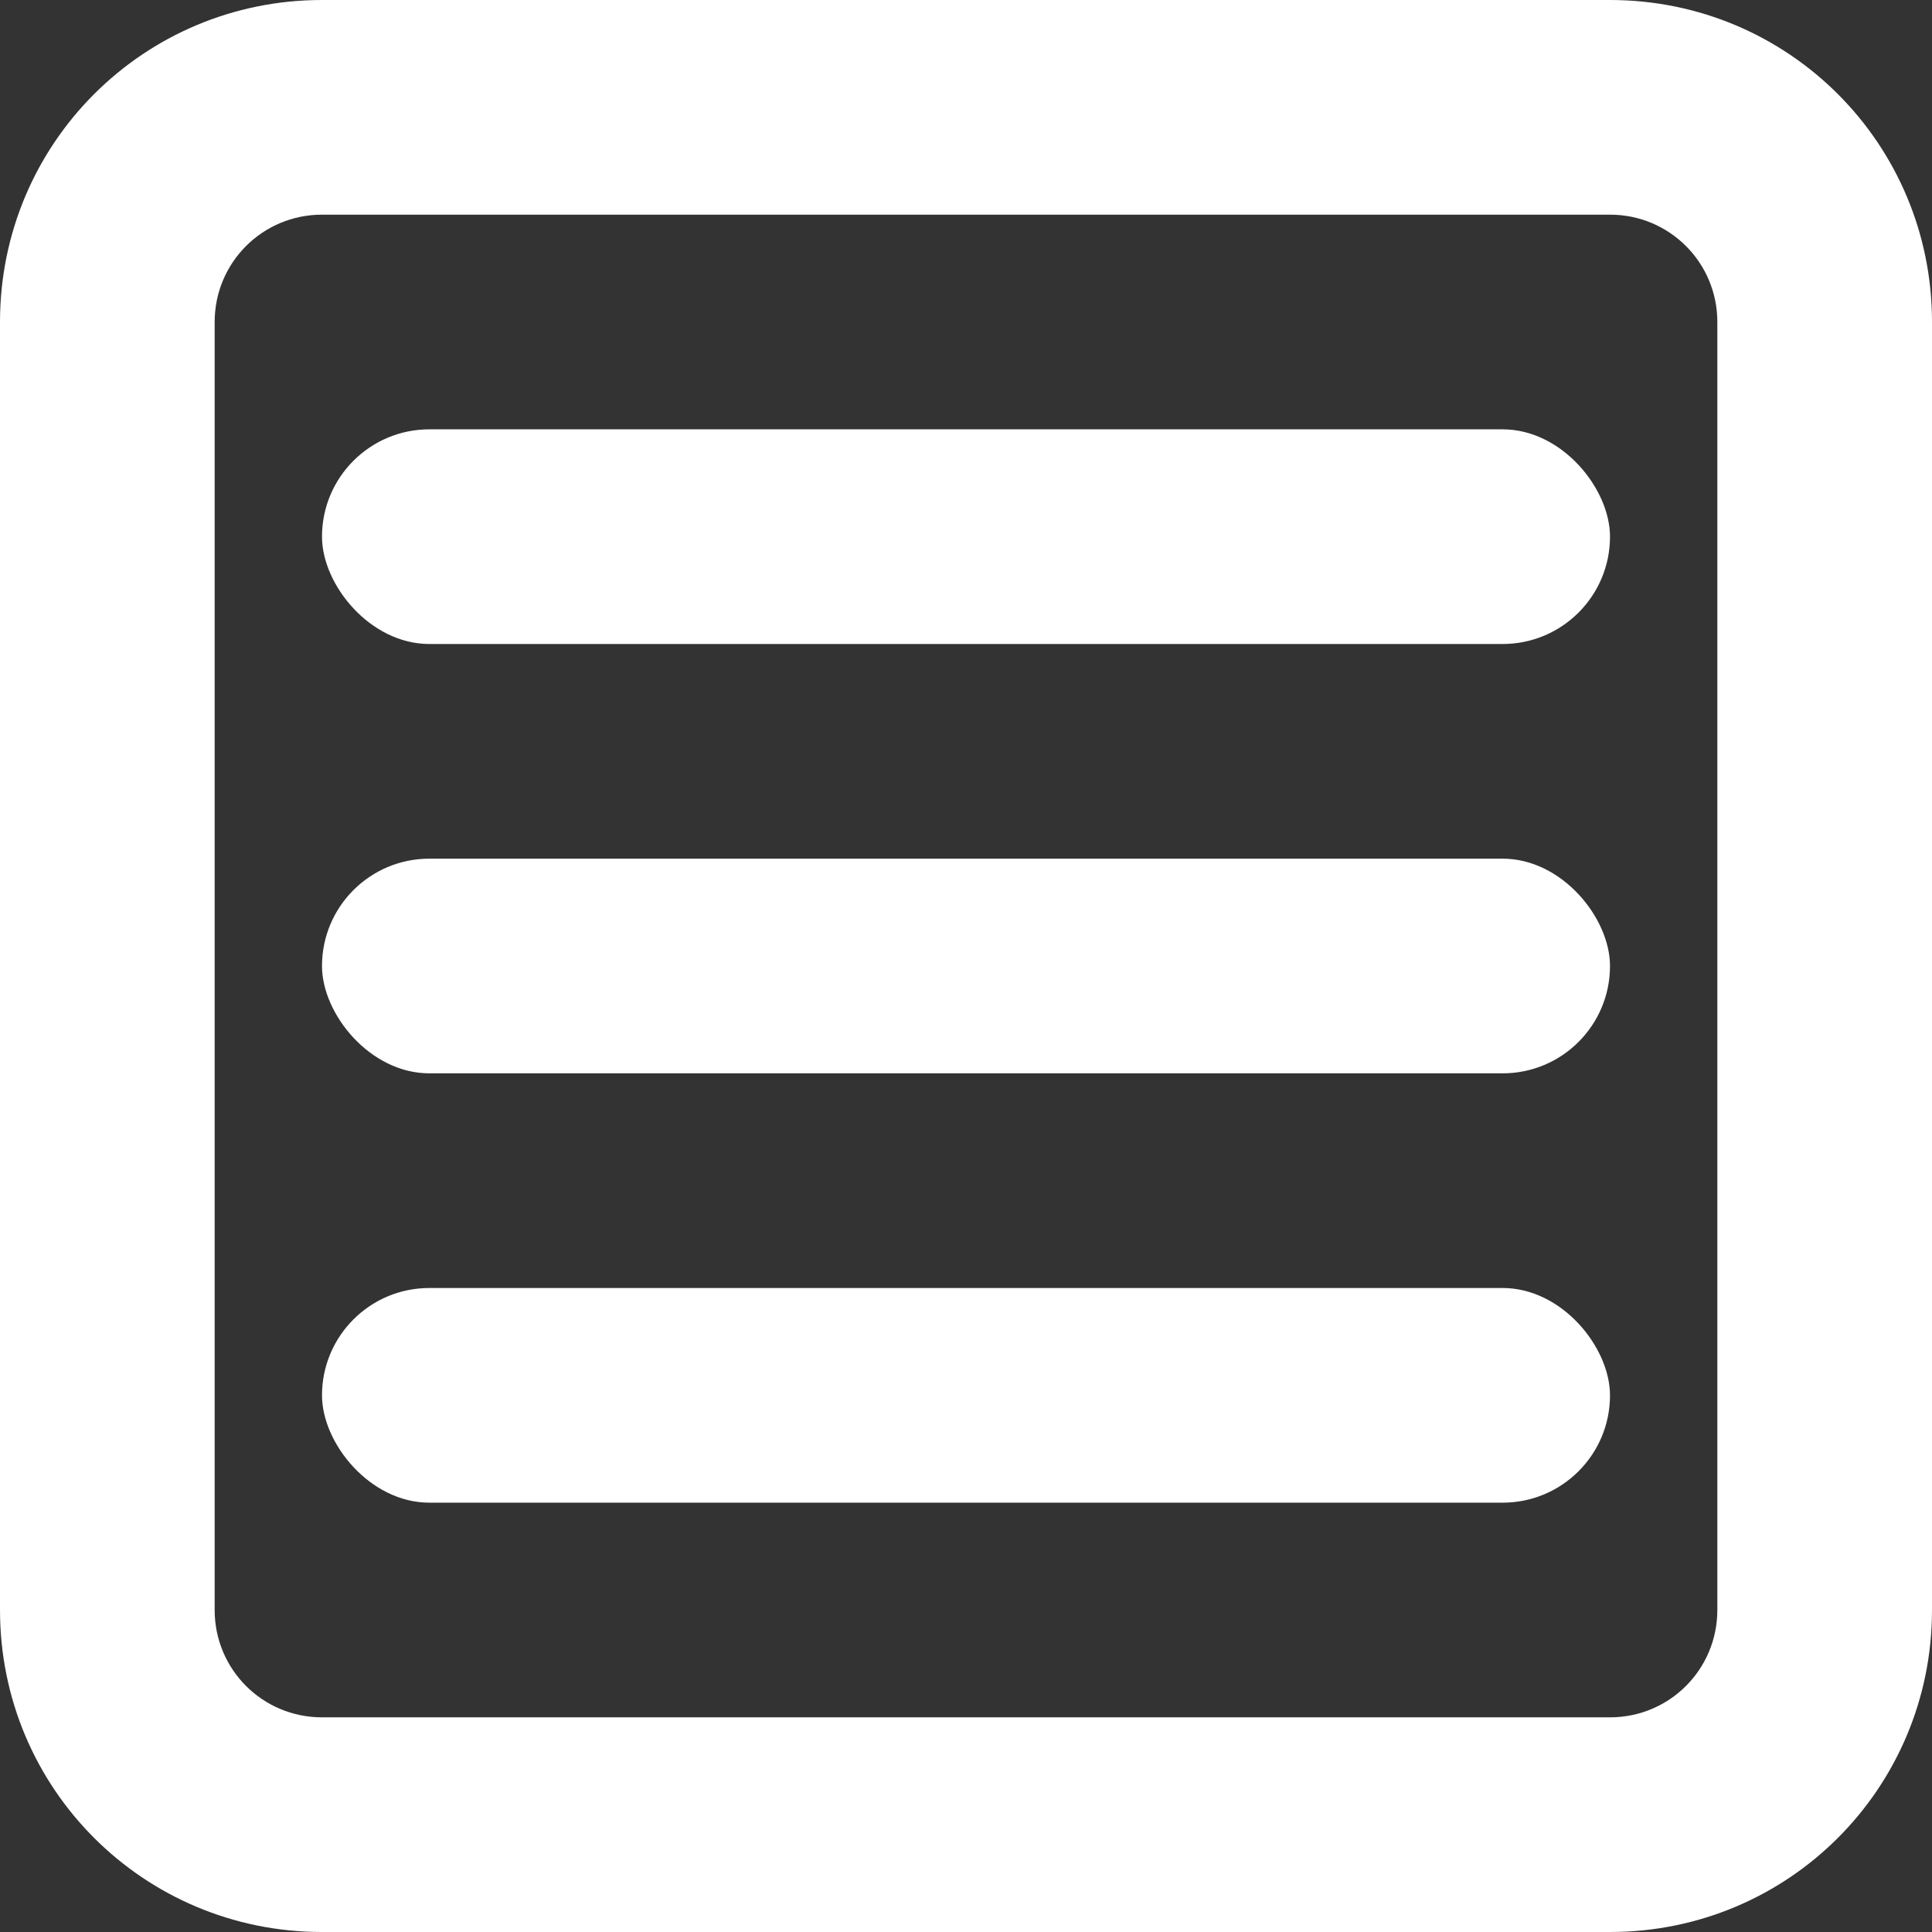 <svg width="18" height="18" version="1.1" viewBox="0 0 18 18" xmlns="http://www.w3.org/2000/svg">
	<rect x="0" y="0" width="18" height="18" fill="#333333" stroke="none"/>
	<g fill="#fff" stroke-width="0">
		<rect x="3" y="4" width="12" height="2" ry="1" style="paint-order:stroke fill markers"/>
		<rect x="3" y="8" width="12" height="2" ry="1" style="paint-order:stroke fill markers"/>
		<rect x="3" y="12" width="12" height="2" ry="1" style="paint-order:stroke fill markers"/>
		<path d="m3 0c-1.662 0-3 1.338-3 3v12c0 1.662 1.338 3 3 3h12c1.662 0 3-1.338 3-3v-12c0-1.662-1.338-3-3-3h-12zm0 2h12c0.554 0 1 0.446 1 1v12c0 0.554-0.446 1-1 1h-12c-0.554 0-1-0.446-1-1v-12c0-0.554 0.446-1 1-1z" style="paint-order:stroke fill markers"/>
	</g>
</svg>

